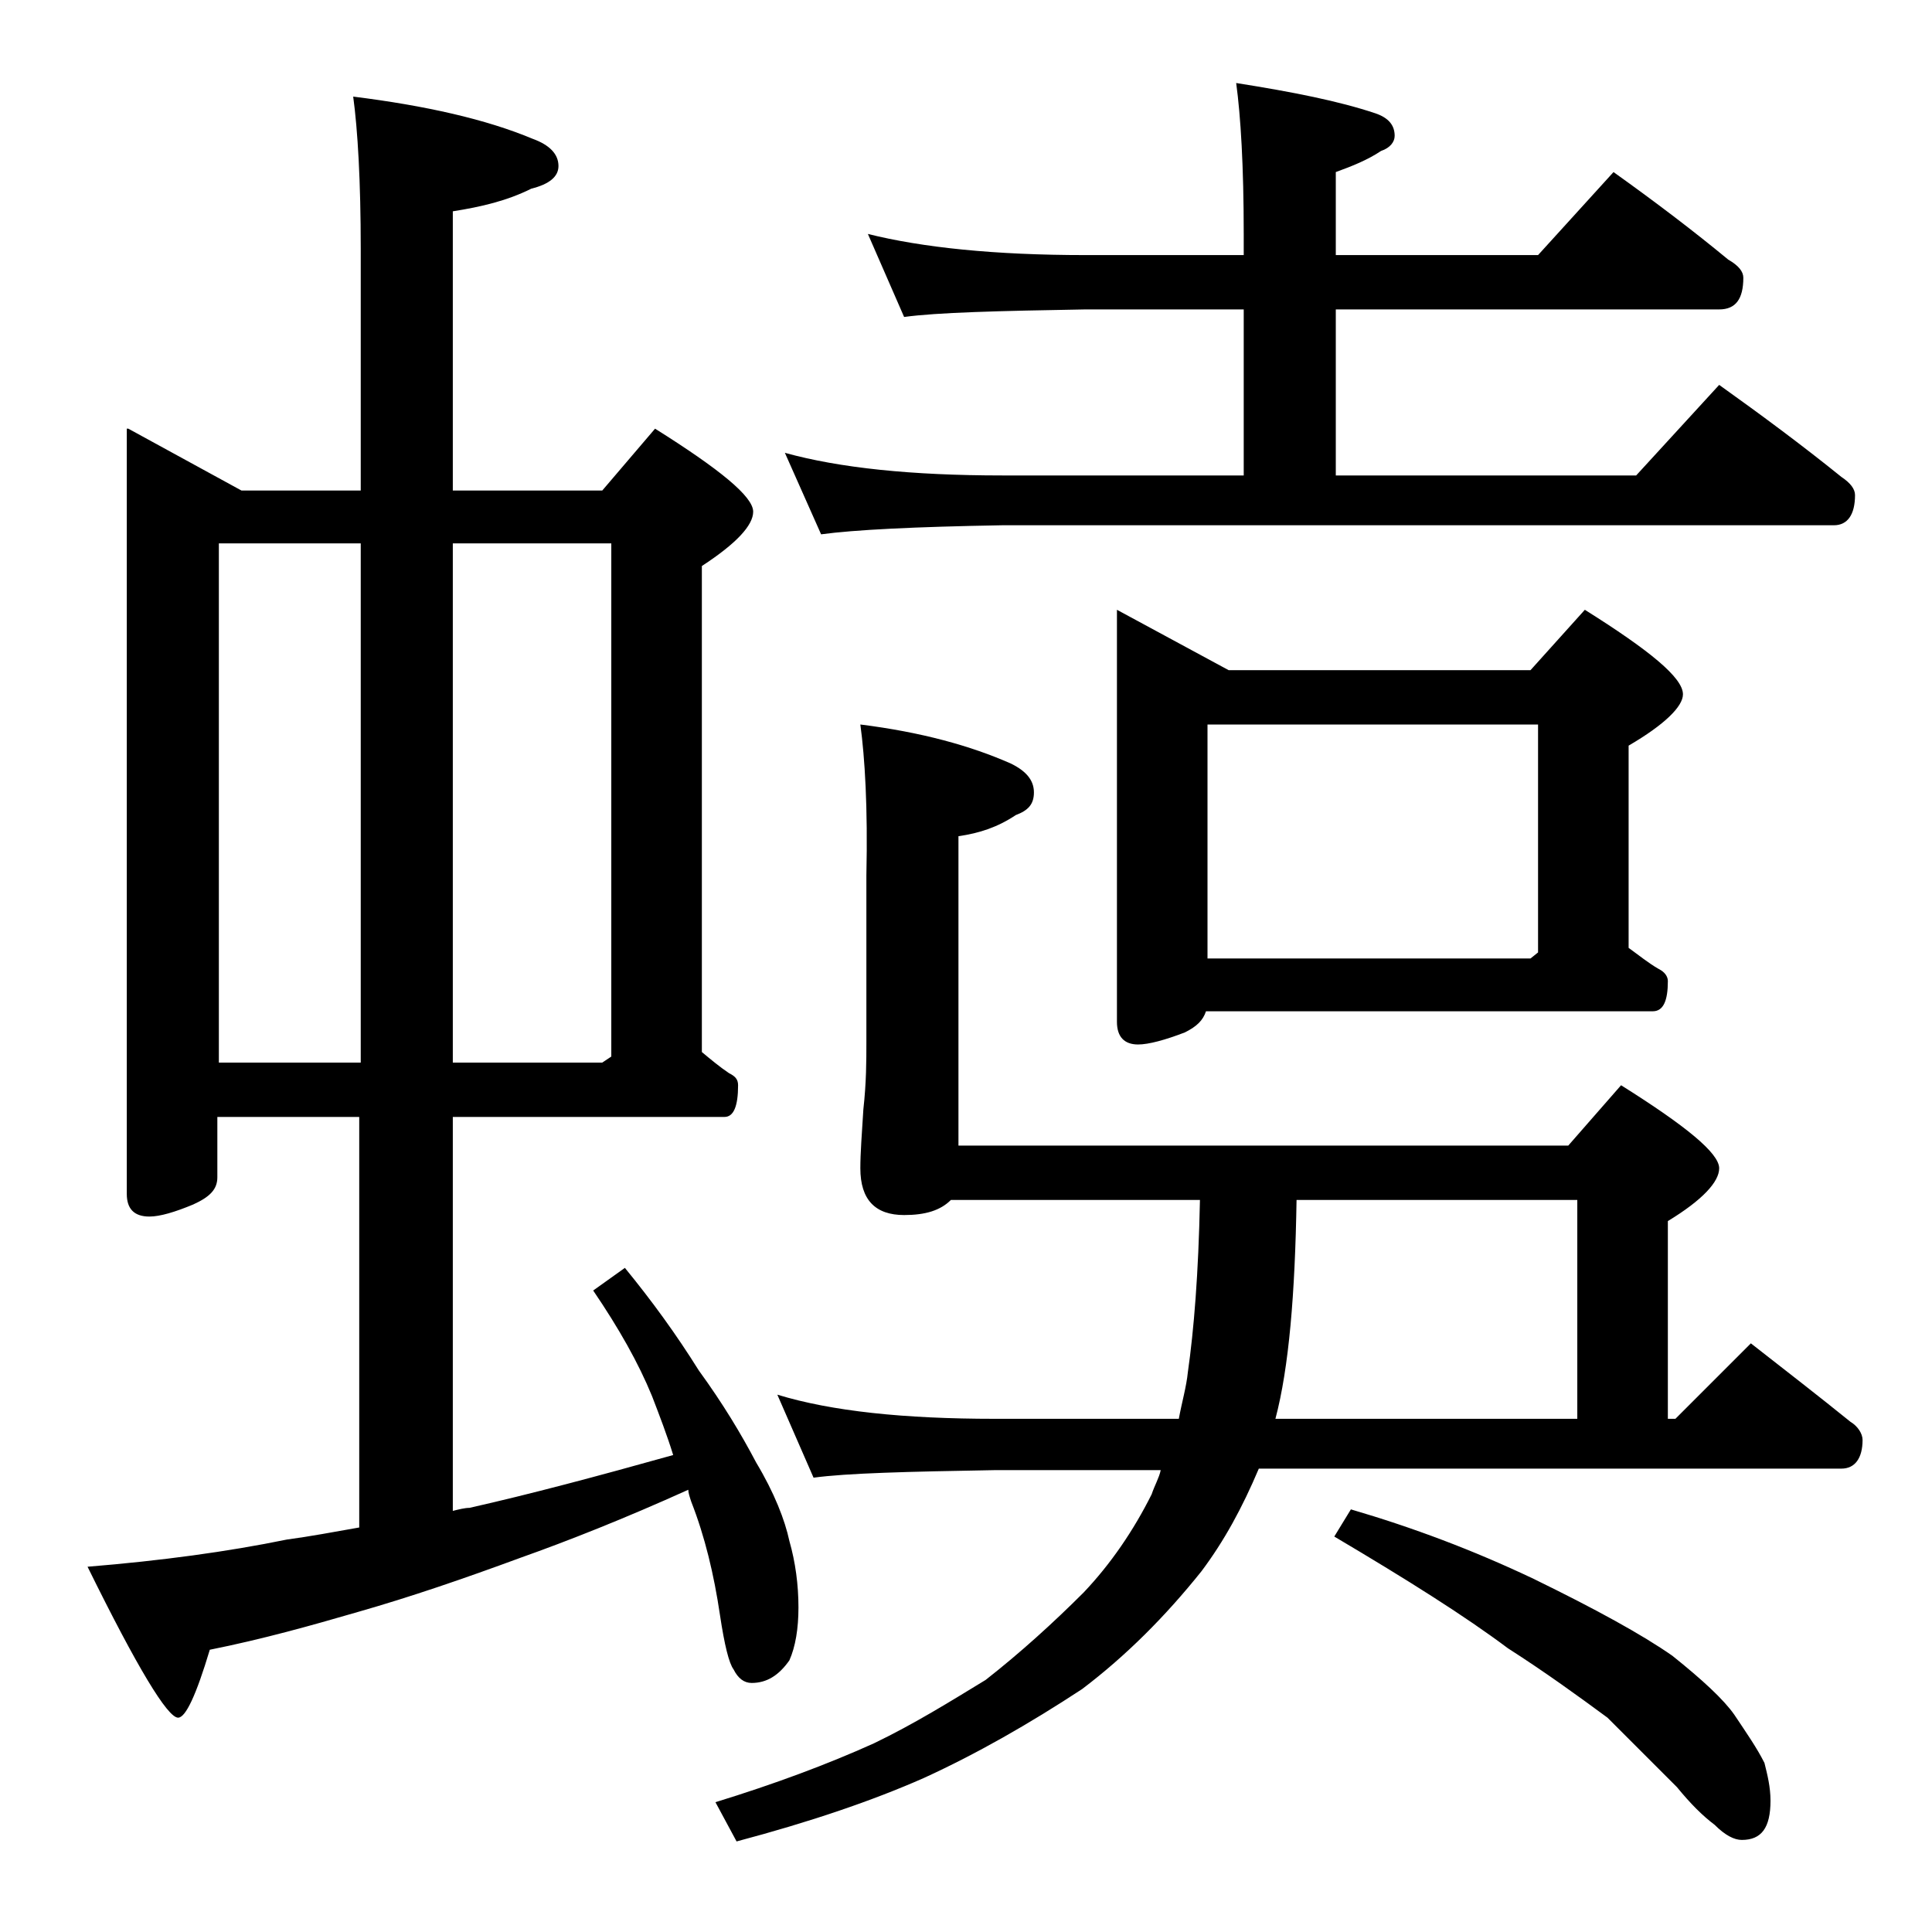 <?xml version="1.0" encoding="utf-8"?>
<!-- Generator: Adobe Illustrator 18.0.0, SVG Export Plug-In . SVG Version: 6.00 Build 0)  -->
<!DOCTYPE svg PUBLIC "-//W3C//DTD SVG 1.1//EN" "http://www.w3.org/Graphics/SVG/1.1/DTD/svg11.dtd">
<svg version="1.1" id="Layer_1" xmlns="http://www.w3.org/2000/svg" xmlns:xlink="http://www.w3.org/1999/xlink" x="0px" y="0px"
	 viewBox="0 0 128 128" enable-background="new 0 0 128 128" xml:space="preserve">
<path d="M8.5,28.4l7.5,4.1h7.9v-16c0-4.5-0.2-7.9-0.5-10.1c4.8,0.6,8.8,1.5,11.9,2.8C36.4,9.6,37,10.2,37,11c0,0.7-0.6,1.2-1.8,1.5
	c-1.6,0.8-3.3,1.2-5.2,1.5v18.5h9.9l3.5-4.1c4.3,2.7,6.5,4.5,6.5,5.5c0,0.9-1.1,2.1-3.4,3.6v32.2c0.6,0.5,1.2,1,1.8,1.4
	c0.4,0.2,0.6,0.4,0.6,0.8c0,1.4-0.3,2.1-0.9,2.1H30v26.1c0.4-0.1,0.8-0.2,1.1-0.2c4-0.9,8.5-2.1,13.5-3.5c-0.4-1.3-0.9-2.6-1.4-3.9
	c-0.9-2.2-2.2-4.5-3.9-7l2.1-1.5c1.8,2.2,3.4,4.4,4.9,6.8c1.6,2.2,2.8,4.2,3.8,6.1c1.2,2,1.9,3.8,2.2,5.2c0.4,1.4,0.6,2.9,0.6,4.4
	c0,1.4-0.2,2.6-0.6,3.5c-0.7,1-1.5,1.5-2.5,1.5c-0.5,0-0.9-0.3-1.2-0.9c-0.3-0.4-0.6-1.6-0.9-3.6c-0.4-2.7-1-5.2-1.9-7.5
	c-0.1-0.3-0.2-0.6-0.2-0.8c-4.2,1.9-8,3.4-11.1,4.5c-3.8,1.4-7.3,2.6-10.8,3.6c-3.1,0.9-6.3,1.8-9.8,2.5c-0.9,3-1.6,4.5-2.1,4.5
	c-0.7,0-2.7-3.3-6-10c4.9-0.4,9.3-1,13.2-1.8c1.5-0.2,3.1-0.5,4.8-0.8V74h-9.4v4c0,0.8-0.5,1.3-1.6,1.8c-1.2,0.5-2.2,0.8-2.9,0.8
	c-1,0-1.5-0.5-1.5-1.5V28.4z M14.5,70.4h9.4V36h-9.4V70.4z M30,36v34.4h9.9l0.6-0.4V36H30z M57,48c4,0.5,7.3,1.4,10,2.6
	c1,0.5,1.5,1.1,1.5,1.9s-0.4,1.2-1.2,1.5c-1.2,0.8-2.4,1.2-3.8,1.4v20.5h40.4l3.5-4c4.3,2.7,6.5,4.5,6.5,5.5c0,0.9-1.1,2.1-3.4,3.5
	V94h0.5l5-5c2.3,1.8,4.5,3.5,6.6,5.2c0.5,0.3,0.8,0.8,0.8,1.2c0,1.2-0.5,1.9-1.4,1.9H83.4c-1.1,2.6-2.3,4.8-3.8,6.8
	c-2.4,3-5,5.6-7.9,7.8c-3.5,2.3-7,4.3-10.5,5.9c-3.4,1.5-7.5,2.9-12.4,4.2l-1.4-2.6c3.9-1.2,7.4-2.5,10.5-3.9
	c2.7-1.3,5.1-2.8,7.4-4.2c2.3-1.8,4.5-3.8,6.5-5.8c1.8-1.9,3.3-4.1,4.5-6.5c0.2-0.6,0.5-1.1,0.6-1.6H65.9c-5.8,0.1-9.8,0.2-12,0.5
	l-2.4-5.5c3.6,1.1,8.4,1.6,14.4,1.6h12.2c0.2-1.1,0.5-2.1,0.6-3.1c0.4-2.8,0.7-6.5,0.8-11.4H63c-0.7,0.7-1.7,1-3.1,1
	c-1.9,0-2.9-1-2.9-3.1c0-1,0.1-2.3,0.2-3.9c0.2-1.8,0.2-3.2,0.2-4.5V58C57.5,53.5,57.3,50.2,57,48z M57.5,15.5
	c3.6,0.9,8.4,1.4,14.4,1.4h10.5v-1.4c0-4.5-0.2-7.8-0.5-10c3.8,0.6,6.8,1.2,9.2,2C92,7.8,92.4,8.3,92.4,9c0,0.4-0.3,0.8-0.9,1
	c-0.9,0.6-1.9,1-3,1.4v5.5h13.4l5-5.5c2.8,2,5.3,3.9,7.6,5.8c0.7,0.4,1,0.8,1,1.2c0,1.4-0.5,2.1-1.6,2.1H88.5v11h19.9l5.5-6
	c2.8,2,5.5,4,8.1,6.1c0.6,0.4,0.9,0.8,0.9,1.2c0,1.3-0.5,2-1.4,2H66.4c-5.8,0.1-9.8,0.3-12,0.6L52,30c3.6,1,8.4,1.5,14.4,1.5h16v-11
	H71.9c-5.8,0.1-9.8,0.2-12,0.5L57.5,15.5z M74,40.4l7.4,4h20l3.6-4c4.3,2.7,6.5,4.5,6.5,5.6c0,0.8-1.2,2-3.6,3.4v13.4
	c0.7,0.5,1.3,1,2,1.4c0.4,0.2,0.6,0.5,0.6,0.8c0,1.3-0.3,2-1,2H79.9c-0.2,0.6-0.6,1-1.4,1.4c-1.3,0.5-2.4,0.8-3.1,0.8
	c-0.9,0-1.4-0.5-1.4-1.5V40.4z M80,63.5h21.4l0.5-0.4V48H80V63.5z M85.9,79.5c-0.1,6.2-0.5,11.1-1.4,14.5h20V79.5H85.9z M89.5,100
	c4.1,1.2,8.1,2.7,12.1,4.6c4.1,2,7.2,3.7,9.2,5.1c2,1.6,3.4,2.9,4.1,3.9c0.8,1.2,1.5,2.2,2,3.2c0.2,0.8,0.4,1.6,0.4,2.5
	c0,1.8-0.6,2.6-1.9,2.6c-0.5,0-1.1-0.3-1.8-1c-0.8-0.6-1.6-1.4-2.5-2.5c-1.8-1.8-3.3-3.3-4.6-4.6c-1.9-1.4-4.1-3-6.6-4.6
	c-2.8-2.1-6.6-4.5-11.5-7.4L89.5,100z"/>
</svg>

